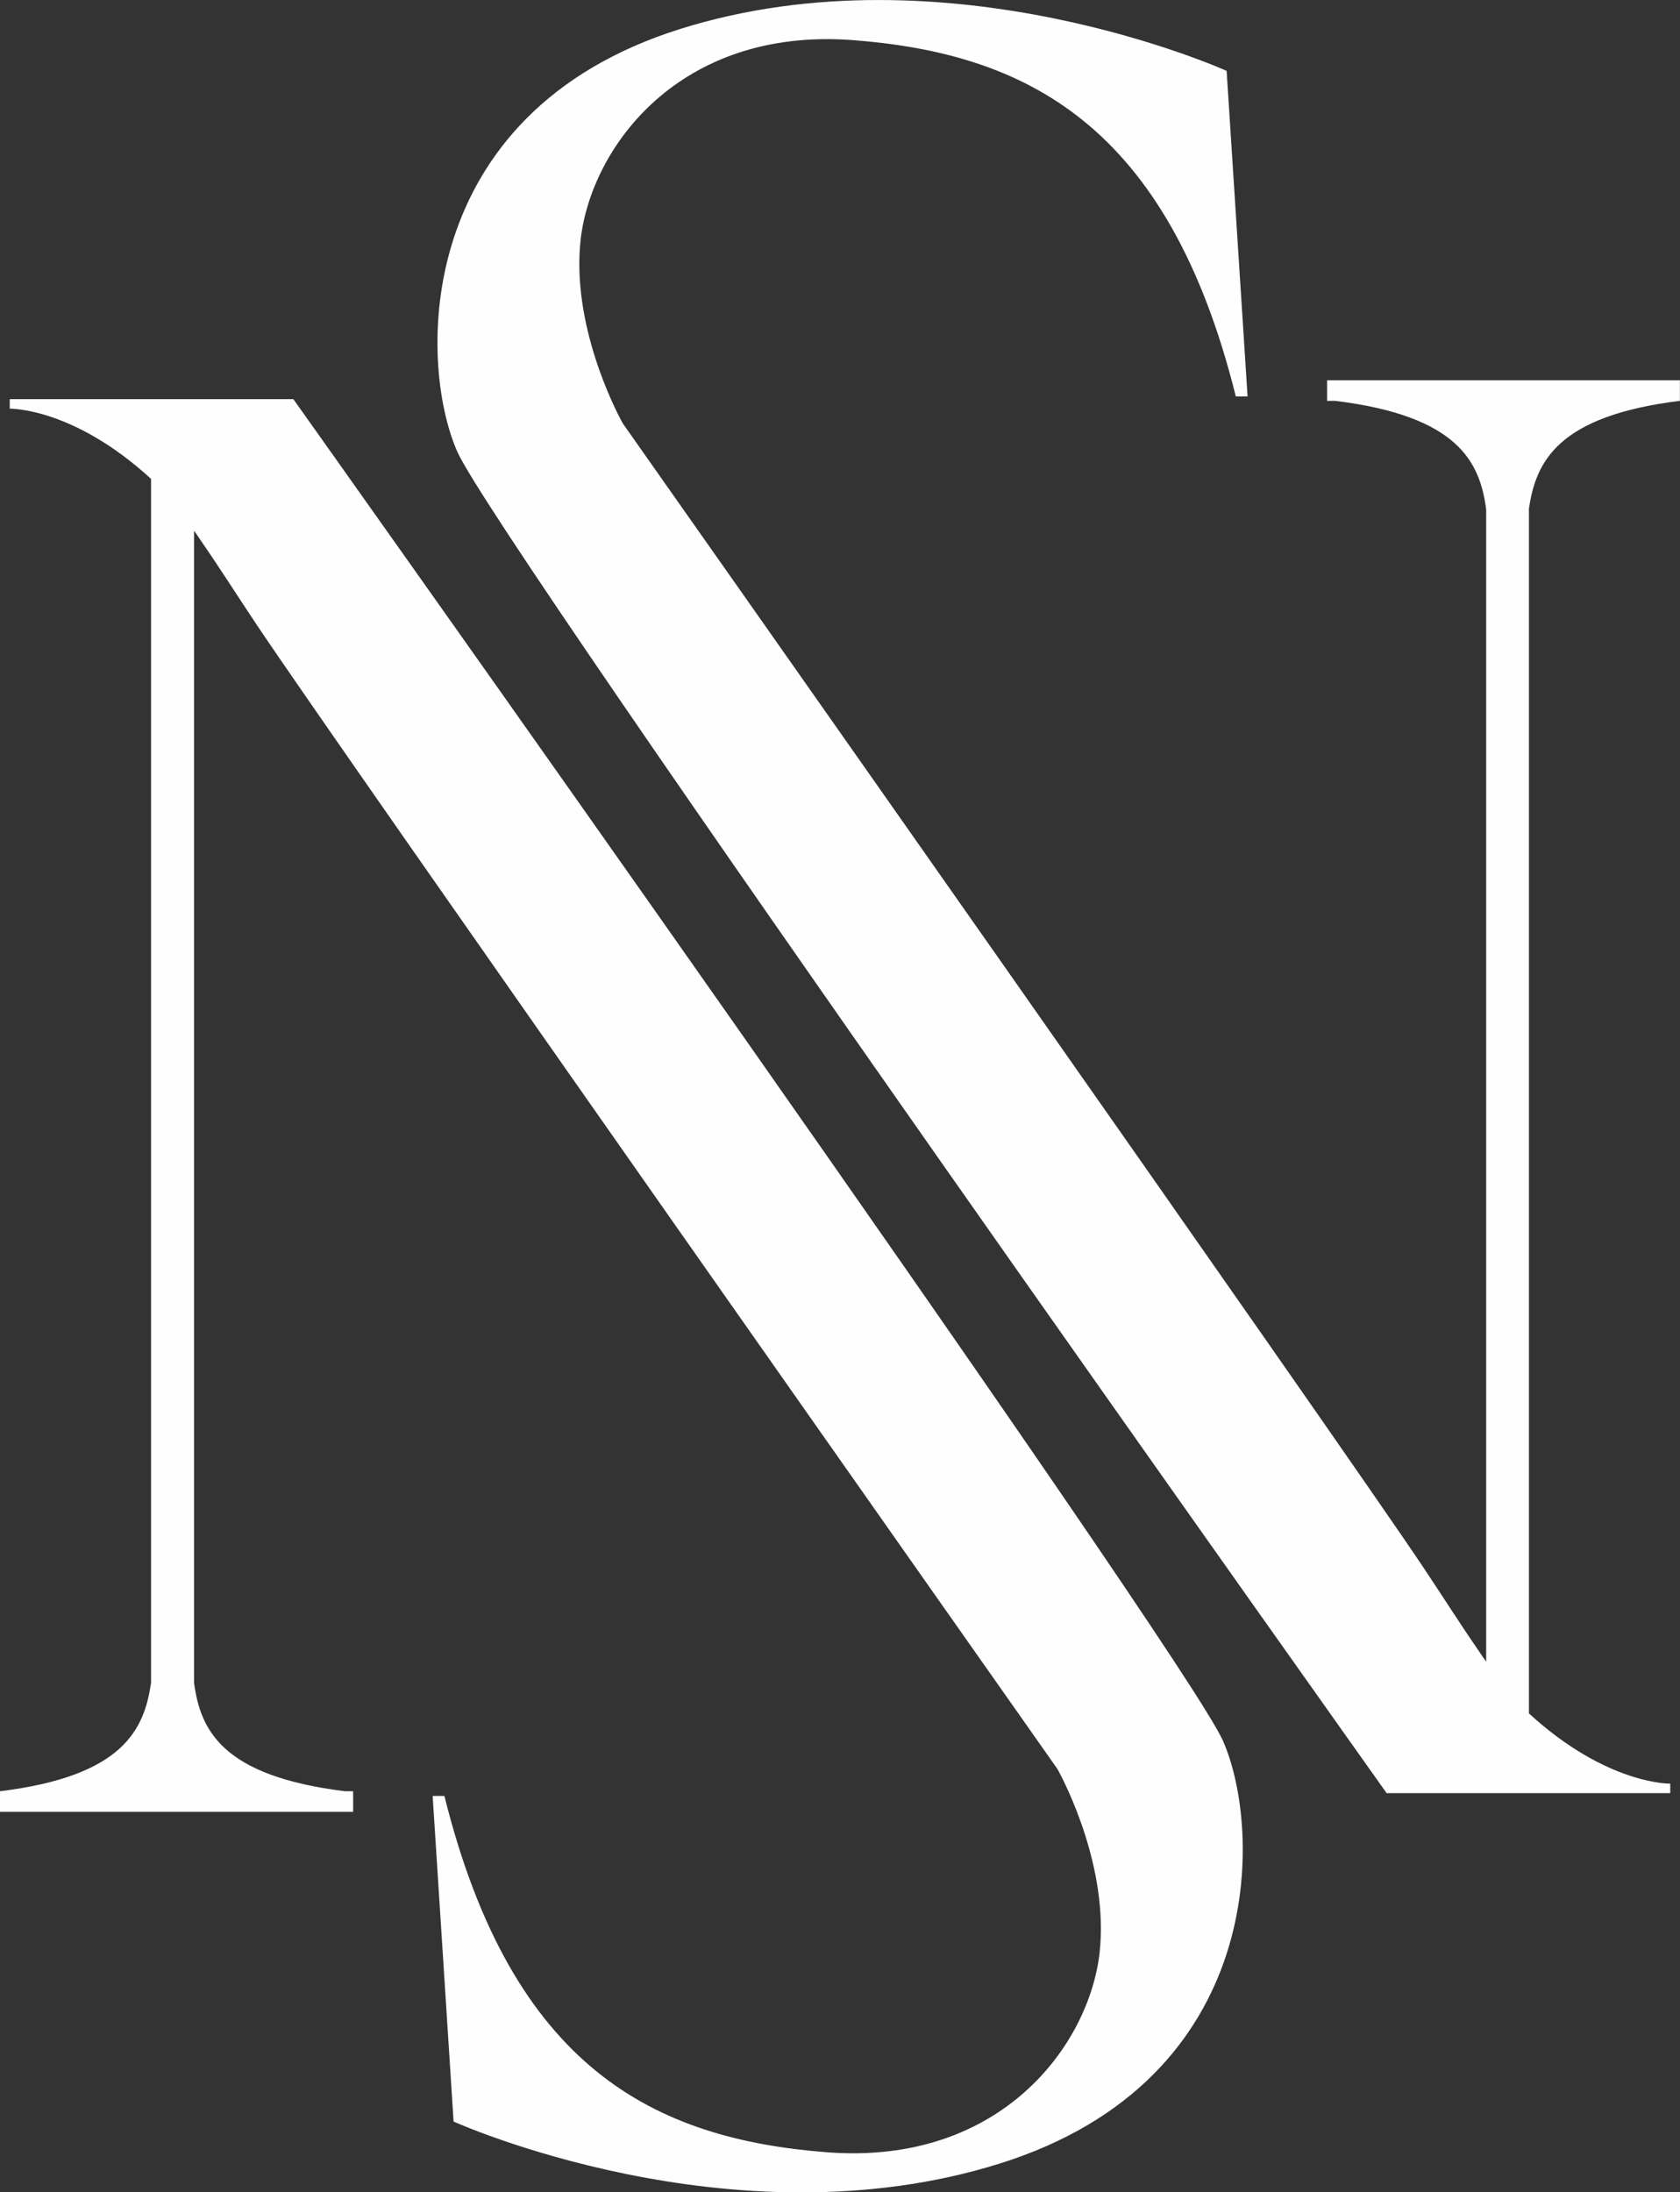 <?xml version="1.0" encoding="utf-8"?>
<svg xmlns="http://www.w3.org/2000/svg" id="Layer_1" data-name="Layer 1" viewBox="0 0 150.04 195.8">
  <rect x="0" y="0" width="150.04" height="195.8" fill="#333333" stroke="none"/>
  <defs>
    <style>
      .cls-1 {
        fill: #FEFEFE;
        stroke-width: 0px;
      }
    </style>
  </defs>
  <path class="cls-1" d="m136.55,45.5v107.52s0,0,0,.01c6.98,6.4,12.62,6.27,12.62,6.27v.85h-25.33S44.36,48.3,40.84,40.34c-3.52-7.96-3.98-30.26,19.93-37.76,23.91-7.5,48.78,3.75,48.78,3.75l1.87,29.08h-1.05c-6.05-24.33-18.75-30.65-34.24-31.83-15.46-1.15-23.32,9.56-24.27,17.79-.85,7.57,3.07,15.17,3.67,16.28.05.09.09.16.15.25,2.49,3.53,64.11,91.1,71.46,102.12,1.84,2.76,3.36,5.16,4.8,7.24.26.39.53.79.79,1.15V45.5c-.56-4.24-2.5-8.35-13.49-9.7h-.72v-1.84h31.51v1.84c-10.95,1.35-12.89,5.46-13.49,9.7Z"/>
  <path class="cls-1" d="m13.49,150.3V42.78s0,0,0-.01c-6.98-6.4-12.62-6.27-12.62-6.27v-.85h25.33s79.5,111.86,83.02,119.82c3.52,7.96,3.98,30.26-19.93,37.76-23.91,7.5-48.78-3.75-48.78-3.75l-1.87-29.08h1.05c6.05,24.33,18.75,30.65,34.24,31.83,15.46,1.15,23.32-9.56,24.27-17.79.85-7.57-3.07-15.17-3.67-16.28-.05-.09-.09-.16-.15-.25-2.49-3.53-64.11-91.1-71.46-102.12-1.84-2.76-3.36-5.16-4.8-7.24-.26-.39-.53-.79-.79-1.15v102.88c.56,4.24,2.5,8.35,13.49,9.7h.72v1.84H0v-1.84c10.95-1.35,12.89-5.46,13.49-9.7Z"/>
  <path class="cls-1" d="m13.73,43.02l.1-1.02v1.12s-.07-.07-.1-.1Z"/>
  <path class="cls-1" d="m13.73,43.02l.1-1.02v1.12s-.07-.07-.1-.1Z"/>
</svg>